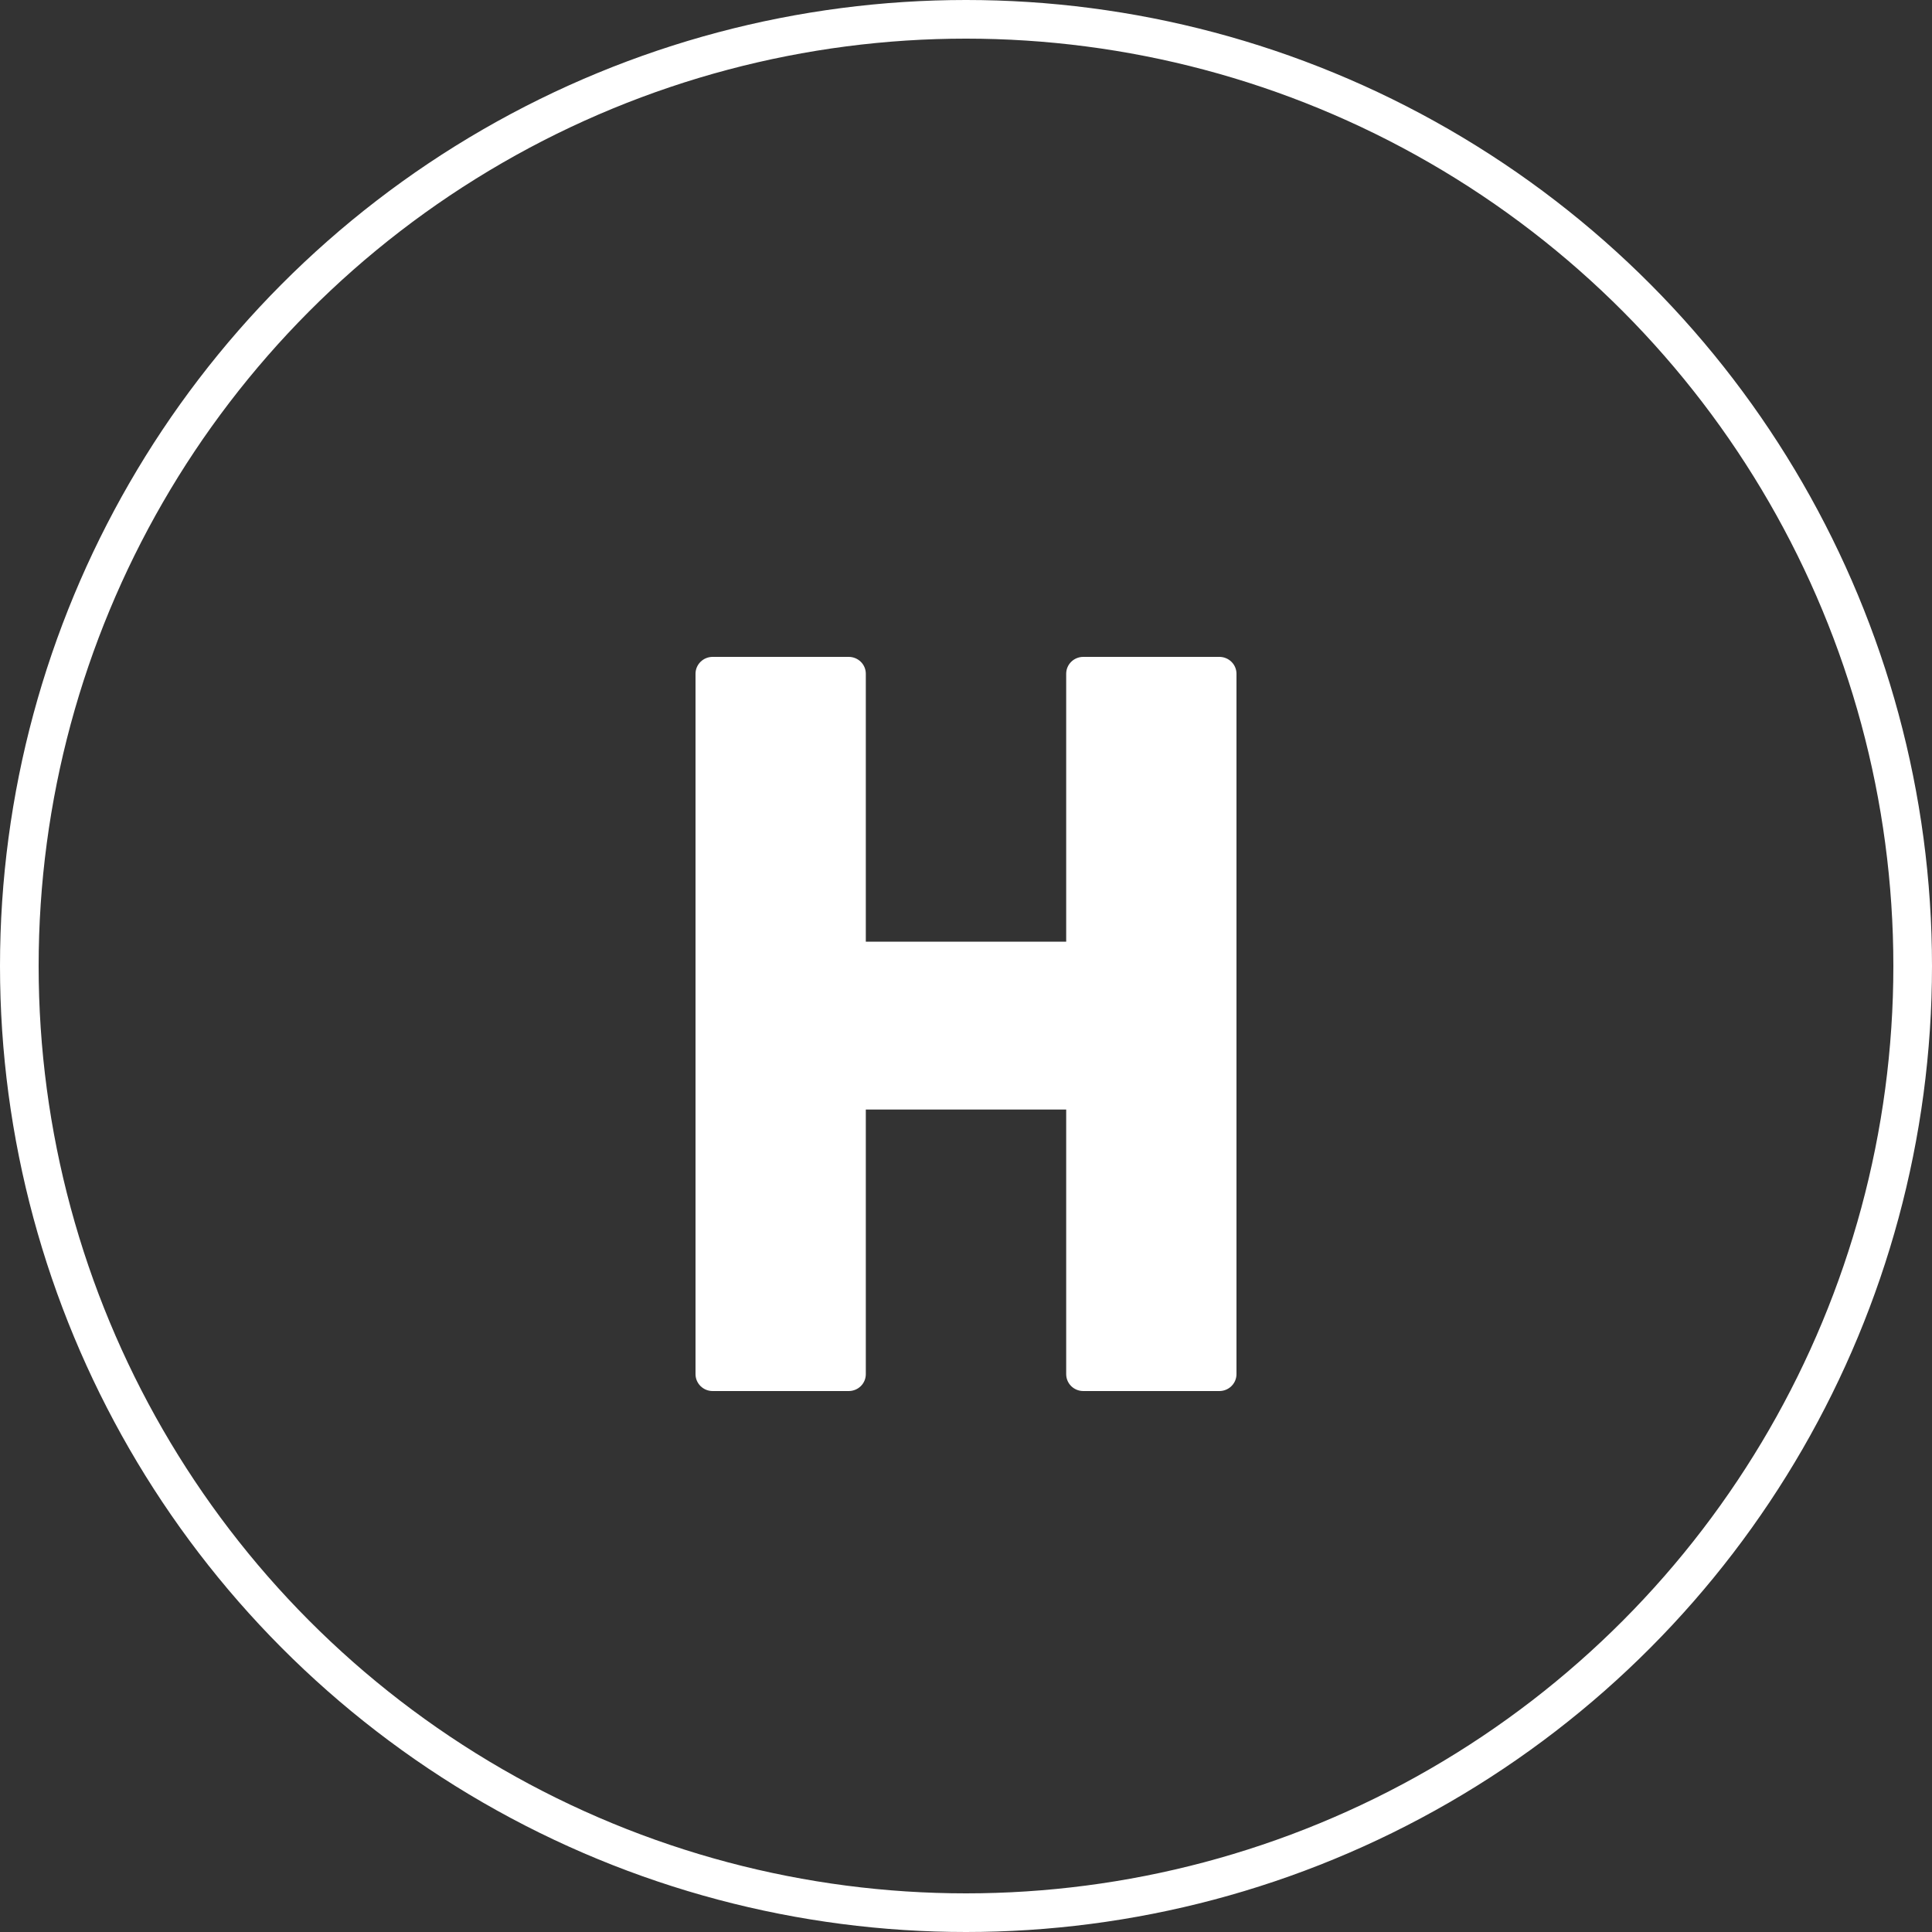 <?xml version="1.0" encoding="UTF-8"?> <svg xmlns="http://www.w3.org/2000/svg" width="50" height="50" viewBox="0 0 50 50" fill="none"><rect x="0" y="0" width="50" height="50" fill="#333333" stroke="none"/> <circle cx="25" cy="25" r="24.5" stroke="white"></circle> <path d="M28.035 17H31.558C31.675 17 31.787 17.046 31.87 17.128C31.953 17.21 32 17.32 32 17.436V35.564C32 35.679 31.953 35.79 31.87 35.872C31.787 35.954 31.675 36 31.558 36H28.035C27.918 36 27.805 35.954 27.722 35.872C27.639 35.79 27.593 35.679 27.593 35.564V28.715H22.407V35.564C22.407 35.679 22.361 35.79 22.278 35.872C22.195 35.954 22.082 36 21.965 36H18.442C18.325 36 18.213 35.954 18.13 35.872C18.047 35.79 18 35.679 18 35.564V17.436C18 17.32 18.047 17.21 18.13 17.128C18.213 17.046 18.325 17 18.442 17H21.965C22.082 17 22.195 17.046 22.278 17.128C22.361 17.21 22.407 17.32 22.407 17.436V24.37H27.593V17.436C27.593 17.32 27.639 17.21 27.722 17.128C27.805 17.046 27.918 17 28.035 17Z" fill="white"></path> </svg> 
